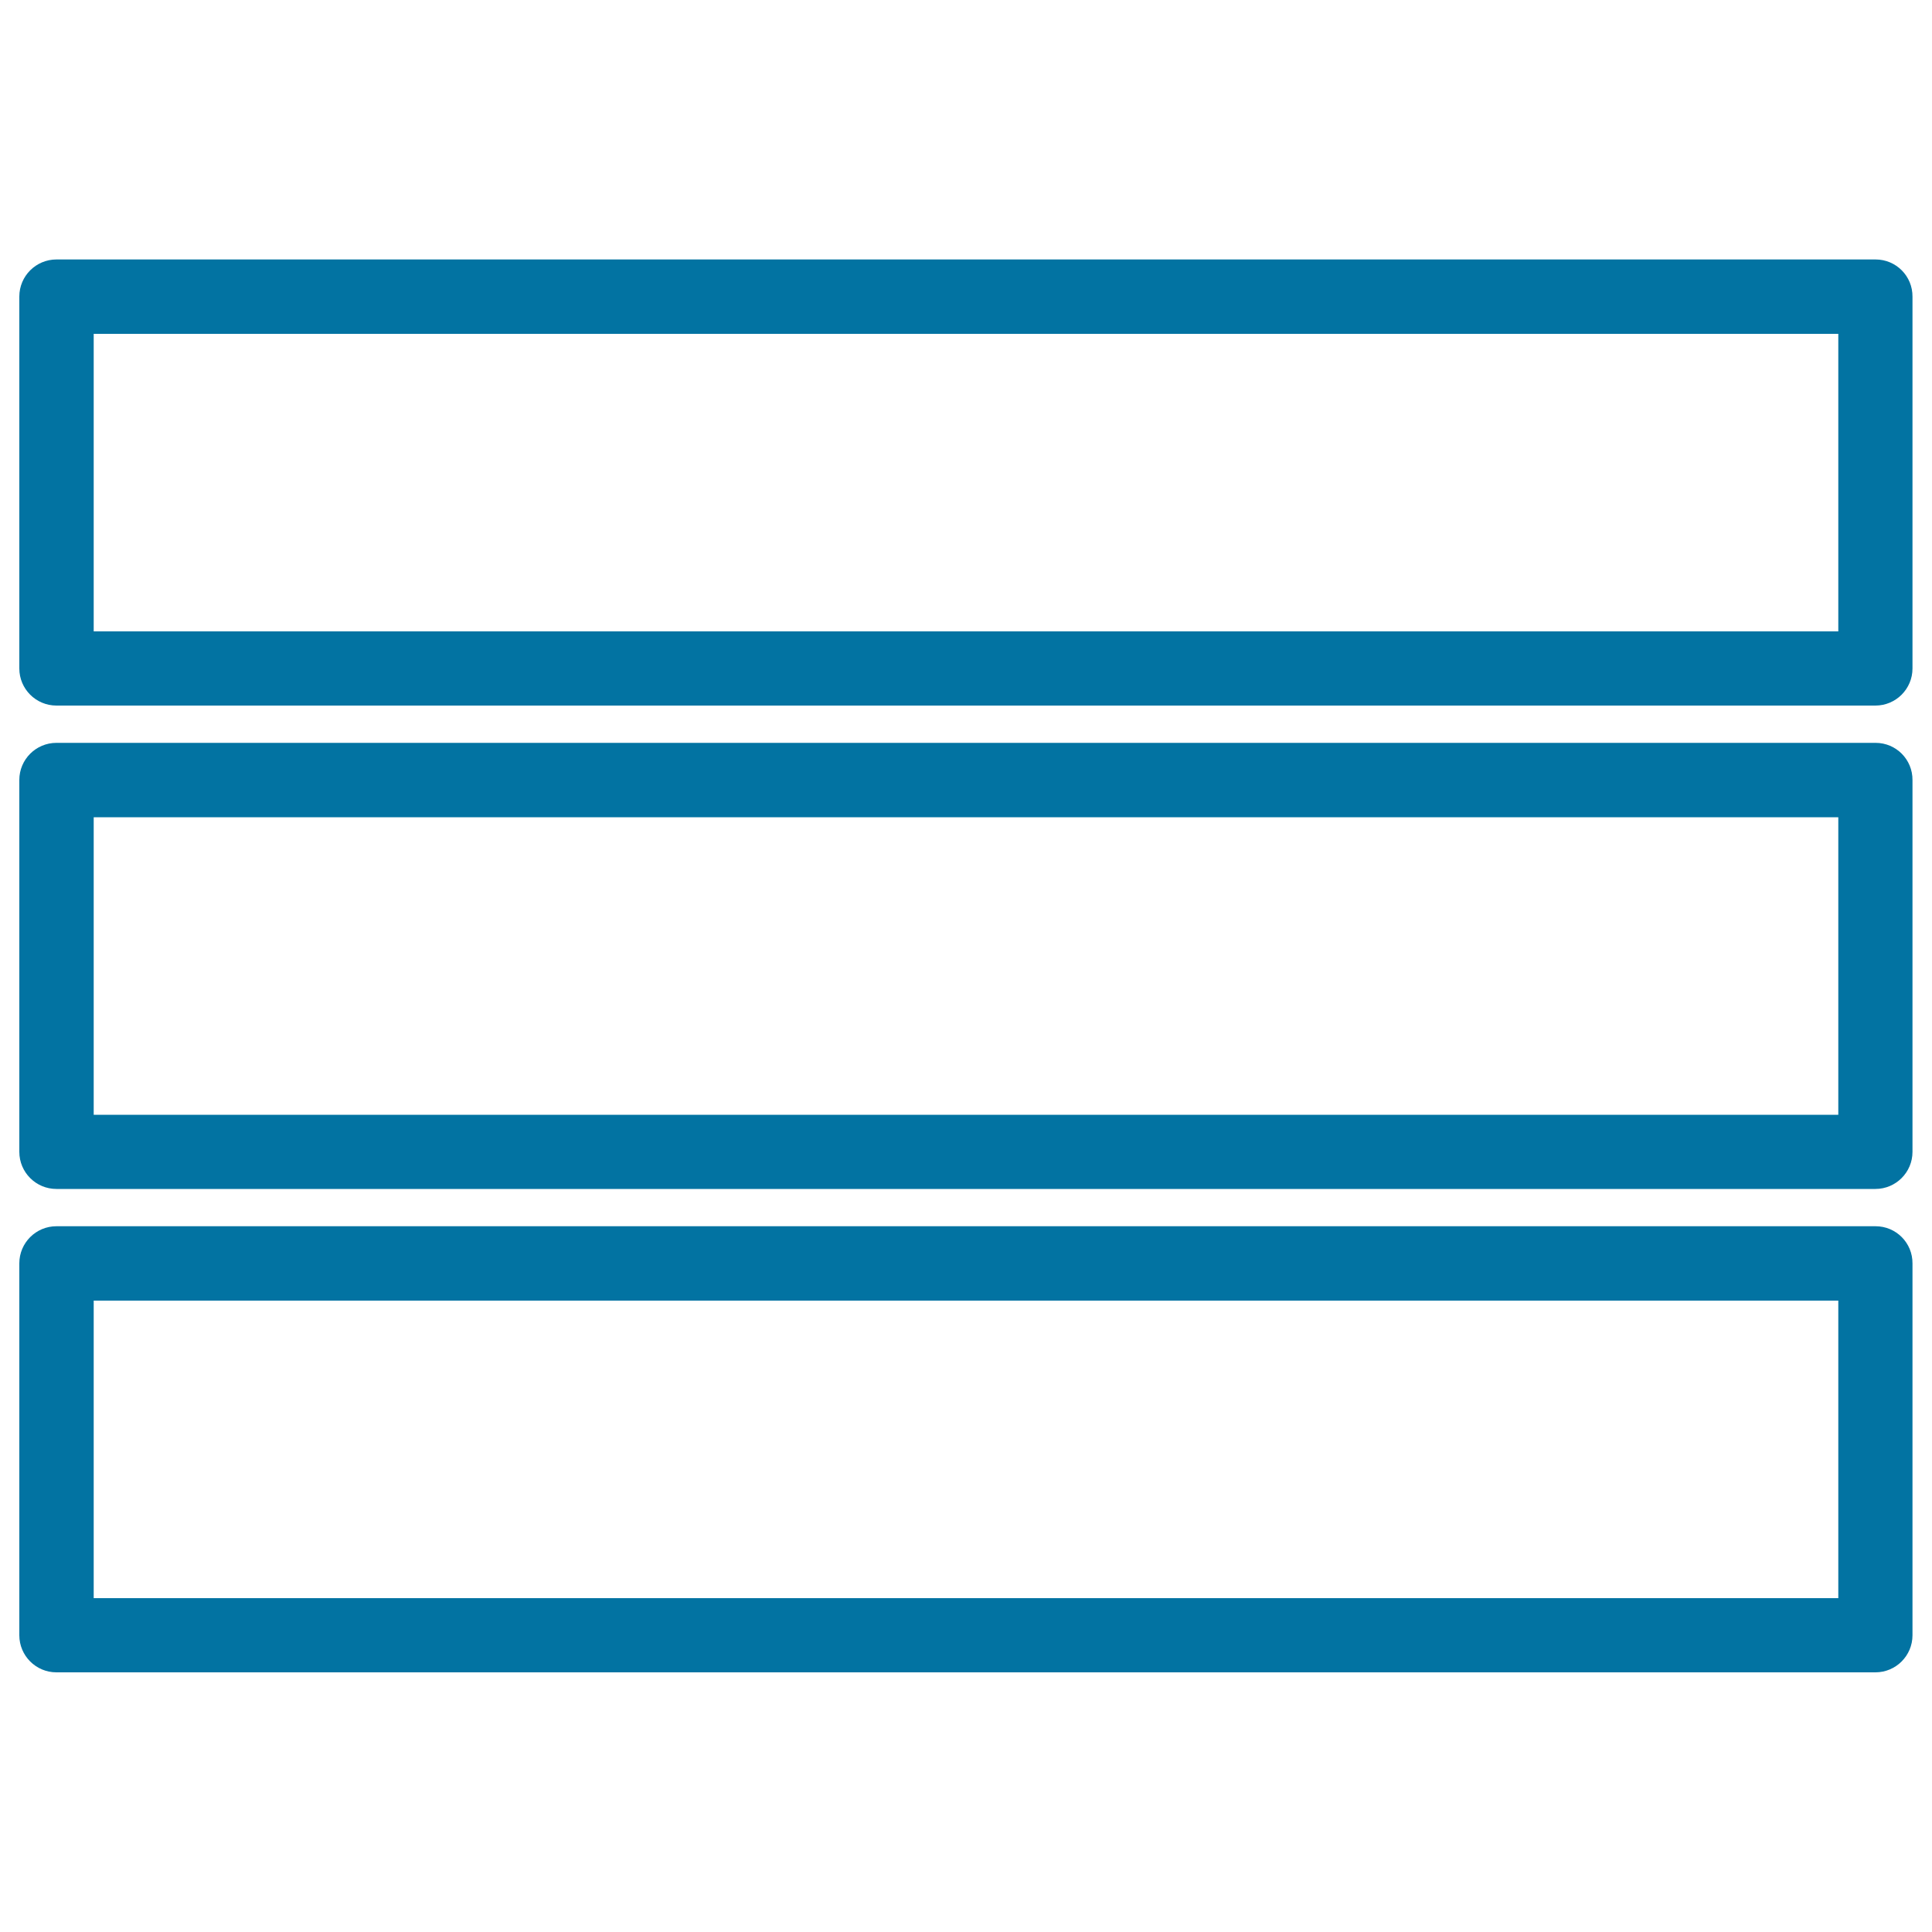 <svg xmlns="http://www.w3.org/2000/svg" viewBox="0 0 1000 1000" style="fill:#0273a2">
<title>Menu Symbol SVG icon</title>
<g><g><path d="M970.8,134.3H29.2c-10.6,0-19.2,8.6-19.2,19.2V346c0,10.6,8.6,19.2,19.2,19.2h941.5c10.6,0,19.2-8.6,19.2-19.2V153.6C990,142.9,981.4,134.3,970.8,134.3z M951.5,326.8h-903v-154h903V326.8z"/><path d="M970.8,384.5H29.2c-10.6,0-19.2,8.6-19.2,19.2v192.5c0,10.6,8.6,19.2,19.2,19.2h941.5c10.6,0,19.2-8.6,19.2-19.2V403.8C990,393.1,981.4,384.5,970.8,384.5z M951.5,577h-903V423h903V577z"/><path d="M970.8,634.7H29.2c-10.6,0-19.2,8.6-19.2,19.2v192.5c0,10.6,8.6,19.2,19.2,19.2h941.5c10.6,0,19.2-8.6,19.2-19.2V654C990,643.3,981.4,634.7,970.8,634.7z M951.5,827.2h-903v-154h903V827.2z"/></g></g>
</svg>
